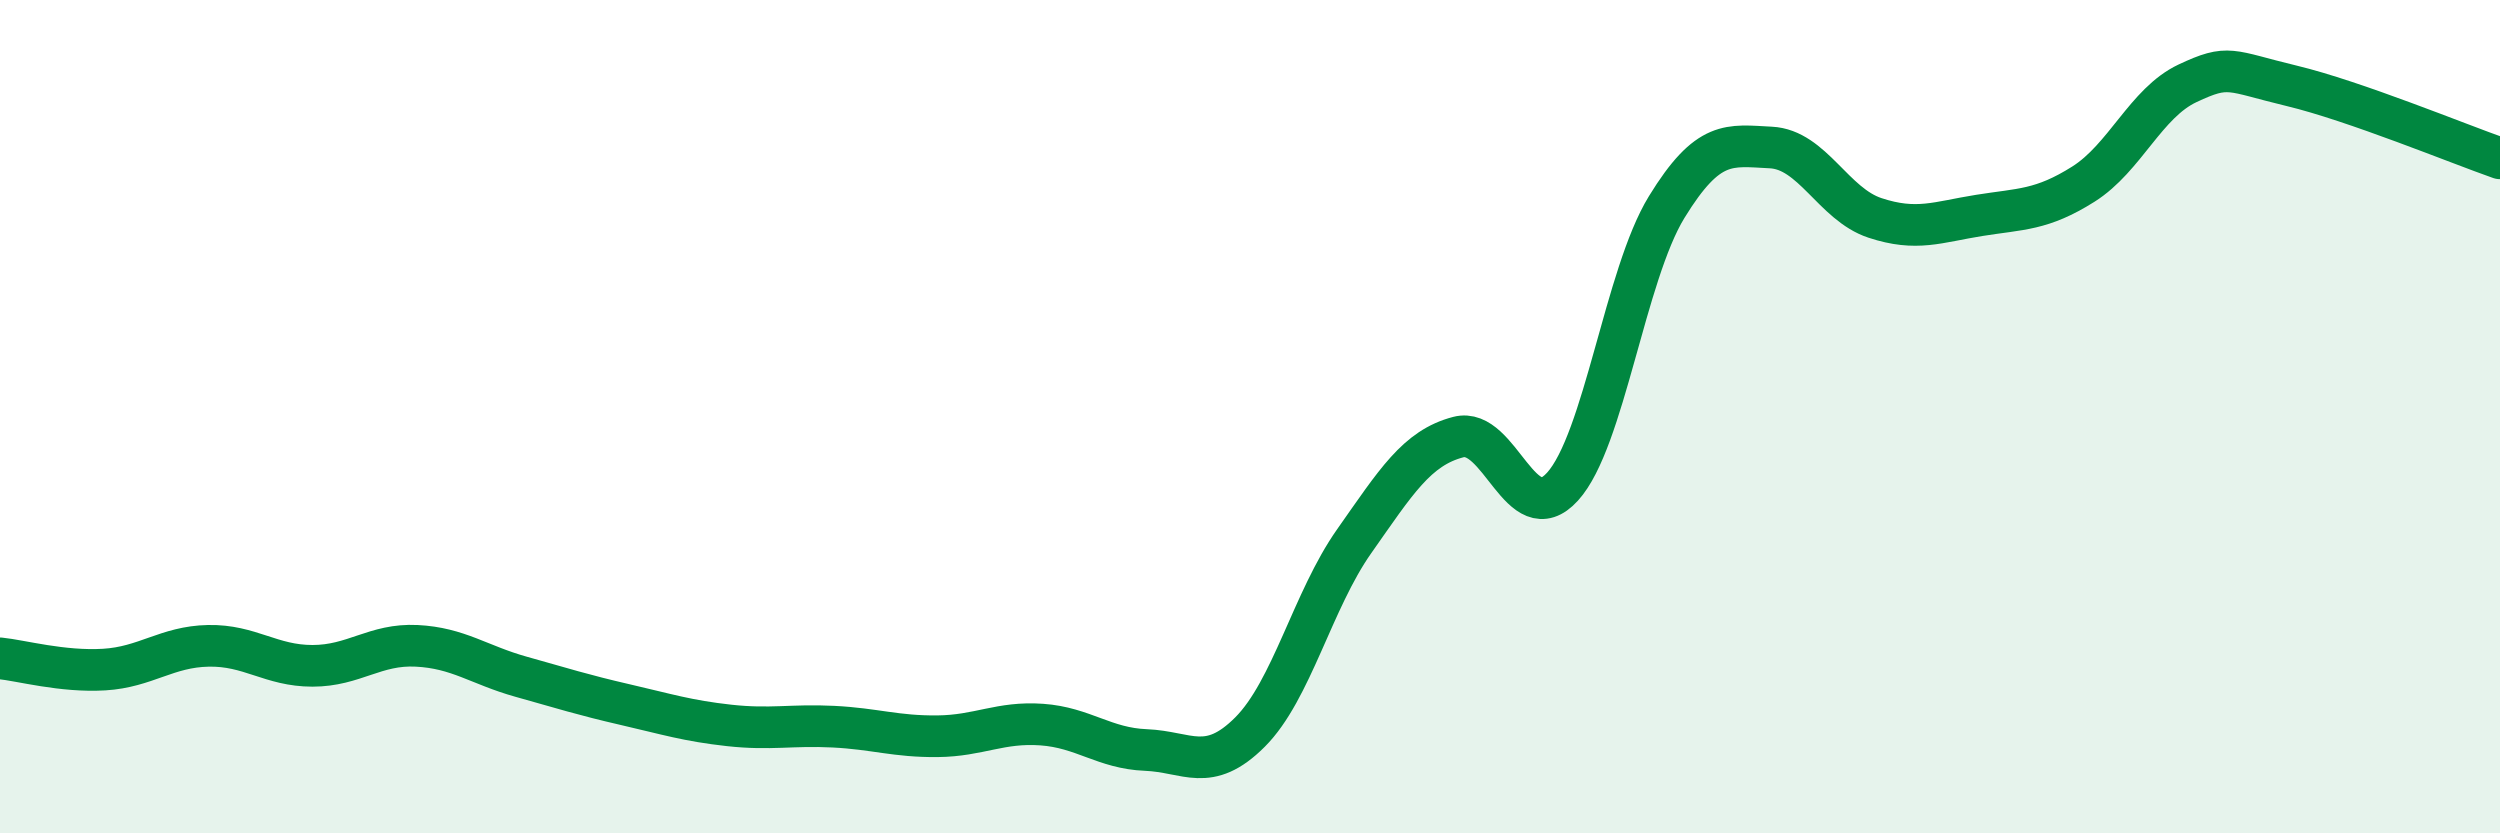 
    <svg width="60" height="20" viewBox="0 0 60 20" xmlns="http://www.w3.org/2000/svg">
      <path
        d="M 0,15.8 C 0.5,15.85 1.5,16.13 2.5,16.07 C 3.5,16.01 4,15.52 5,15.5 C 6,15.48 6.5,15.98 7.5,15.98 C 8.5,15.98 9,15.45 10,15.5 C 11,15.55 11.5,15.96 12.5,16.24 C 13.5,16.52 14,16.68 15,16.91 C 16,17.14 16.5,17.3 17.5,17.41 C 18.5,17.52 19,17.39 20,17.44 C 21,17.49 21.5,17.68 22.5,17.67 C 23.5,17.66 24,17.32 25,17.39 C 26,17.46 26.5,17.96 27.5,18 C 28.5,18.04 29,18.57 30,17.57 C 31,16.57 31.5,14.41 32.5,12.99 C 33.5,11.57 34,10.75 35,10.49 C 36,10.23 36.5,12.78 37.5,11.68 C 38.5,10.58 39,6.6 40,4.97 C 41,3.34 41.5,3.49 42.5,3.54 C 43.5,3.59 44,4.9 45,5.23 C 46,5.56 46.5,5.33 47.5,5.17 C 48.5,5.01 49,5.05 50,4.42 C 51,3.79 51.5,2.47 52.5,2 C 53.5,1.53 53.5,1.7 55,2.06 C 56.5,2.42 59,3.45 60,3.8L60 20L0 20Z"
        fill="#008740"
        opacity="0.1"
        stroke-linecap="round"
        stroke-linejoin="round"
      />
      <path
        d="M 0,15.8 C 0.5,15.85 1.5,16.13 2.5,16.07 C 3.5,16.01 4,15.52 5,15.5 C 6,15.48 6.5,15.98 7.5,15.98 C 8.5,15.98 9,15.45 10,15.5 C 11,15.55 11.5,15.96 12.5,16.24 C 13.5,16.52 14,16.68 15,16.91 C 16,17.14 16.5,17.3 17.5,17.41 C 18.5,17.52 19,17.39 20,17.44 C 21,17.49 21.5,17.68 22.5,17.67 C 23.5,17.66 24,17.32 25,17.39 C 26,17.46 26.5,17.96 27.5,18 C 28.5,18.04 29,18.57 30,17.57 C 31,16.57 31.5,14.41 32.5,12.99 C 33.5,11.57 34,10.75 35,10.49 C 36,10.23 36.5,12.78 37.5,11.68 C 38.5,10.58 39,6.6 40,4.97 C 41,3.34 41.5,3.49 42.5,3.54 C 43.5,3.59 44,4.9 45,5.23 C 46,5.56 46.5,5.33 47.5,5.17 C 48.5,5.01 49,5.05 50,4.42 C 51,3.79 51.5,2.47 52.5,2 C 53.5,1.53 53.5,1.7 55,2.06 C 56.5,2.42 59,3.45 60,3.8"
        stroke="#008740"
        stroke-width="1"
        fill="none"
        stroke-linecap="round"
        stroke-linejoin="round"
      />
    </svg>
  